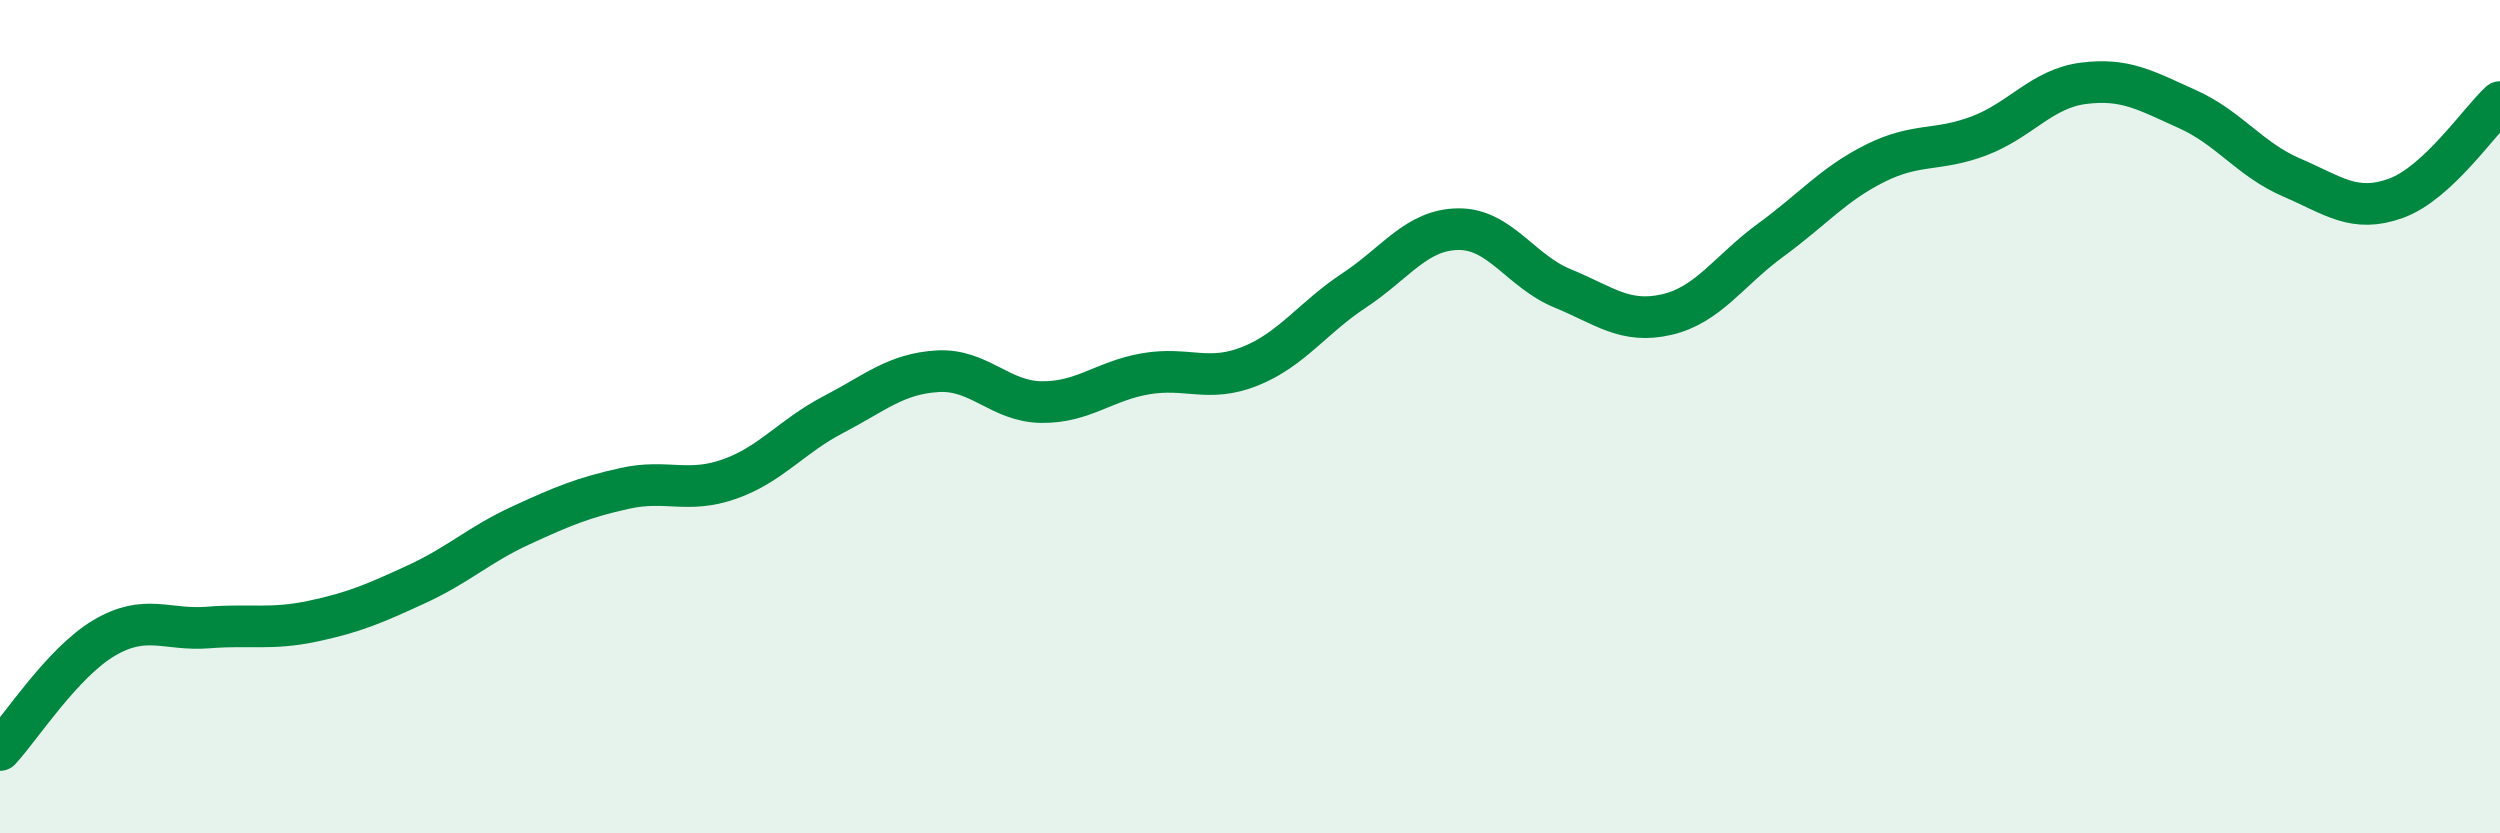
    <svg width="60" height="20" viewBox="0 0 60 20" xmlns="http://www.w3.org/2000/svg">
      <path
        d="M 0,18 C 0.5,17.46 1.5,15.9 2.5,15.31 C 3.5,14.72 4,15.14 5,15.06 C 6,14.98 6.5,15.12 7.5,14.91 C 8.5,14.7 9,14.48 10,14.02 C 11,13.56 11.5,13.07 12.5,12.61 C 13.5,12.15 14,11.94 15,11.72 C 16,11.5 16.5,11.85 17.5,11.5 C 18.5,11.15 19,10.47 20,9.95 C 21,9.43 21.5,8.97 22.5,8.91 C 23.5,8.85 24,9.64 25,9.65 C 26,9.66 26.5,9.14 27.5,8.97 C 28.5,8.8 29,9.19 30,8.79 C 31,8.39 31.5,7.63 32.5,6.97 C 33.5,6.31 34,5.51 35,5.5 C 36,5.49 36.5,6.51 37.5,6.92 C 38.5,7.33 39,7.78 40,7.55 C 41,7.32 41.5,6.49 42.5,5.76 C 43.5,5.03 44,4.42 45,3.92 C 46,3.42 46.5,3.64 47.5,3.26 C 48.5,2.88 49,2.13 50,2 C 51,1.87 51.5,2.17 52.5,2.62 C 53.5,3.07 54,3.83 55,4.26 C 56,4.69 56.5,5.12 57.5,4.76 C 58.5,4.4 59.5,2.91 60,2.45L60 20L0 20Z"
        fill="#008740"
        opacity="0.1"
        stroke-linecap="round"
        stroke-linejoin="round"
      />
      <path
        d="M 0,18 C 0.5,17.46 1.5,15.9 2.5,15.31 C 3.5,14.72 4,15.14 5,15.06 C 6,14.98 6.5,15.12 7.5,14.91 C 8.5,14.7 9,14.48 10,14.02 C 11,13.56 11.5,13.07 12.5,12.61 C 13.5,12.15 14,11.94 15,11.72 C 16,11.5 16.5,11.85 17.5,11.5 C 18.5,11.15 19,10.47 20,9.95 C 21,9.43 21.5,8.97 22.5,8.91 C 23.5,8.85 24,9.64 25,9.65 C 26,9.66 26.5,9.14 27.5,8.97 C 28.5,8.8 29,9.19 30,8.79 C 31,8.39 31.5,7.63 32.5,6.97 C 33.5,6.31 34,5.51 35,5.5 C 36,5.49 36.5,6.51 37.5,6.92 C 38.5,7.33 39,7.78 40,7.55 C 41,7.32 41.5,6.49 42.5,5.76 C 43.5,5.03 44,4.42 45,3.92 C 46,3.42 46.5,3.64 47.5,3.26 C 48.5,2.88 49,2.13 50,2 C 51,1.87 51.5,2.17 52.5,2.62 C 53.5,3.07 54,3.83 55,4.26 C 56,4.69 56.5,5.12 57.5,4.76 C 58.5,4.4 59.5,2.91 60,2.45"
        stroke="#008740"
        stroke-width="1"
        fill="none"
        stroke-linecap="round"
        stroke-linejoin="round"
      />
    </svg>
  
